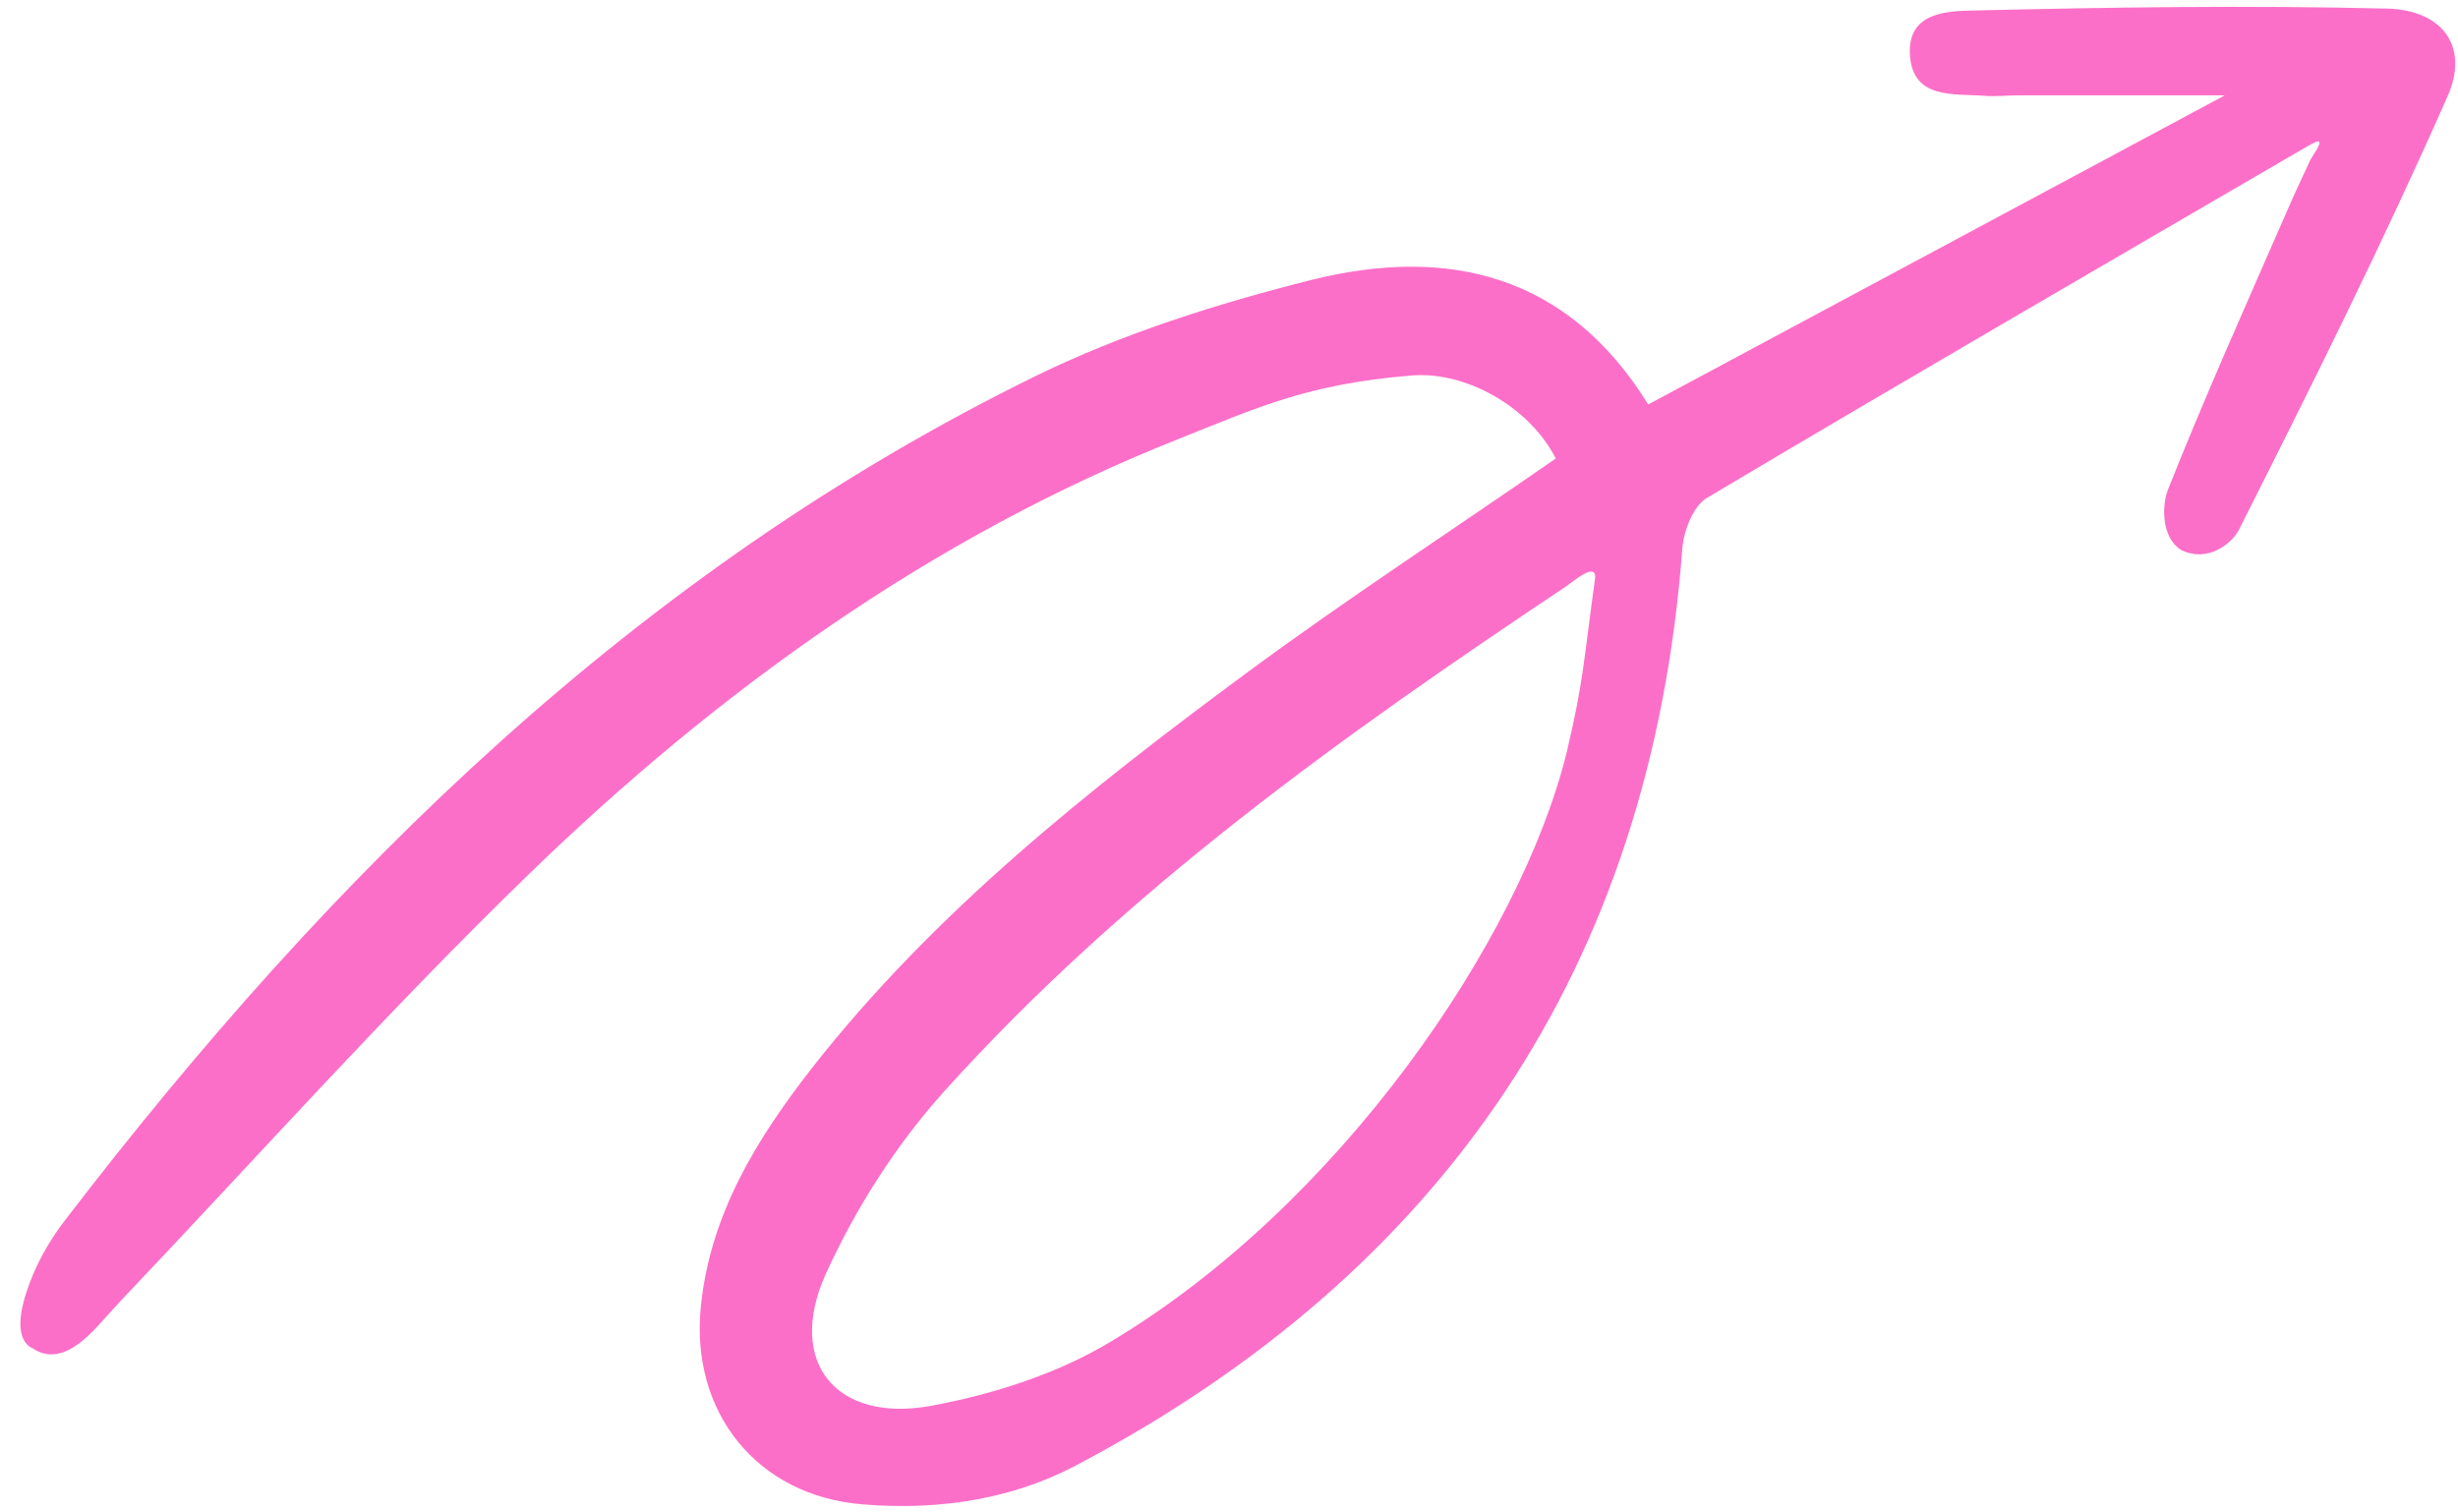 <?xml version="1.0" encoding="UTF-8"?> <svg xmlns="http://www.w3.org/2000/svg" width="117" height="72" viewBox="0 0 117 72" fill="none"> <path d="M109.578 7.112C100.122 12.619 90.665 18.103 81.254 23.7C80.599 24.084 80.148 25.257 80.08 26.093C78.59 46.021 68.728 60.533 51.214 69.764C48.302 71.299 44.872 71.931 41.057 71.615C36.024 71.209 32.842 67.214 33.361 62.181C33.813 57.78 36.024 54.214 38.642 50.851C44.465 43.426 51.8 37.603 59.316 32.051C64.078 28.53 69.043 25.303 74.054 21.827C72.813 19.389 69.788 17.651 67.17 17.877C62.205 18.284 59.835 19.412 56.089 20.901C44.33 25.573 34.174 32.886 25.169 41.62C18.465 48.12 12.236 55.094 5.804 61.865C5.24 62.452 4.721 63.106 4.156 63.626C3.276 64.438 2.396 64.754 1.561 64.19C0.658 63.783 0.997 62.316 1.245 61.549C1.651 60.285 2.328 59.066 3.141 58.028C15.802 41.53 30.382 27.176 49.295 17.9C53.448 15.869 57.962 14.447 62.453 13.318C68.908 11.716 74.618 13.047 78.455 19.254C87.641 14.334 96.691 9.481 105.899 4.539C102.514 4.539 99.309 4.539 96.082 4.539C95.54 4.539 94.998 4.606 94.457 4.561C92.99 4.448 91.049 4.742 90.913 2.62C90.778 0.544 92.741 0.521 94.028 0.499C100.55 0.341 107.096 0.25 113.618 0.408C116.281 0.476 117.568 2.237 116.484 4.629C113.415 11.58 110.007 18.419 106.576 25.212C106.261 25.844 105.109 26.815 103.823 26.183C102.875 25.596 102.898 24.061 103.191 23.317C104.974 18.825 106.96 14.402 108.901 9.955C109.24 9.165 109.623 8.375 109.984 7.586C110.797 6.367 110.323 6.683 109.578 7.112ZM75.927 27.514C75.995 26.702 74.776 27.763 74.573 27.898C63.943 34.985 53.561 42.388 44.962 51.934C42.66 54.485 40.719 57.532 39.297 60.669C37.424 64.844 39.794 67.756 44.33 66.921C47.264 66.379 50.311 65.409 52.861 63.874C63.717 57.396 72.361 44.78 74.573 35.82C75.385 32.389 75.385 31.442 75.927 27.514Z" fill="#FC6FC8"></path> </svg> 